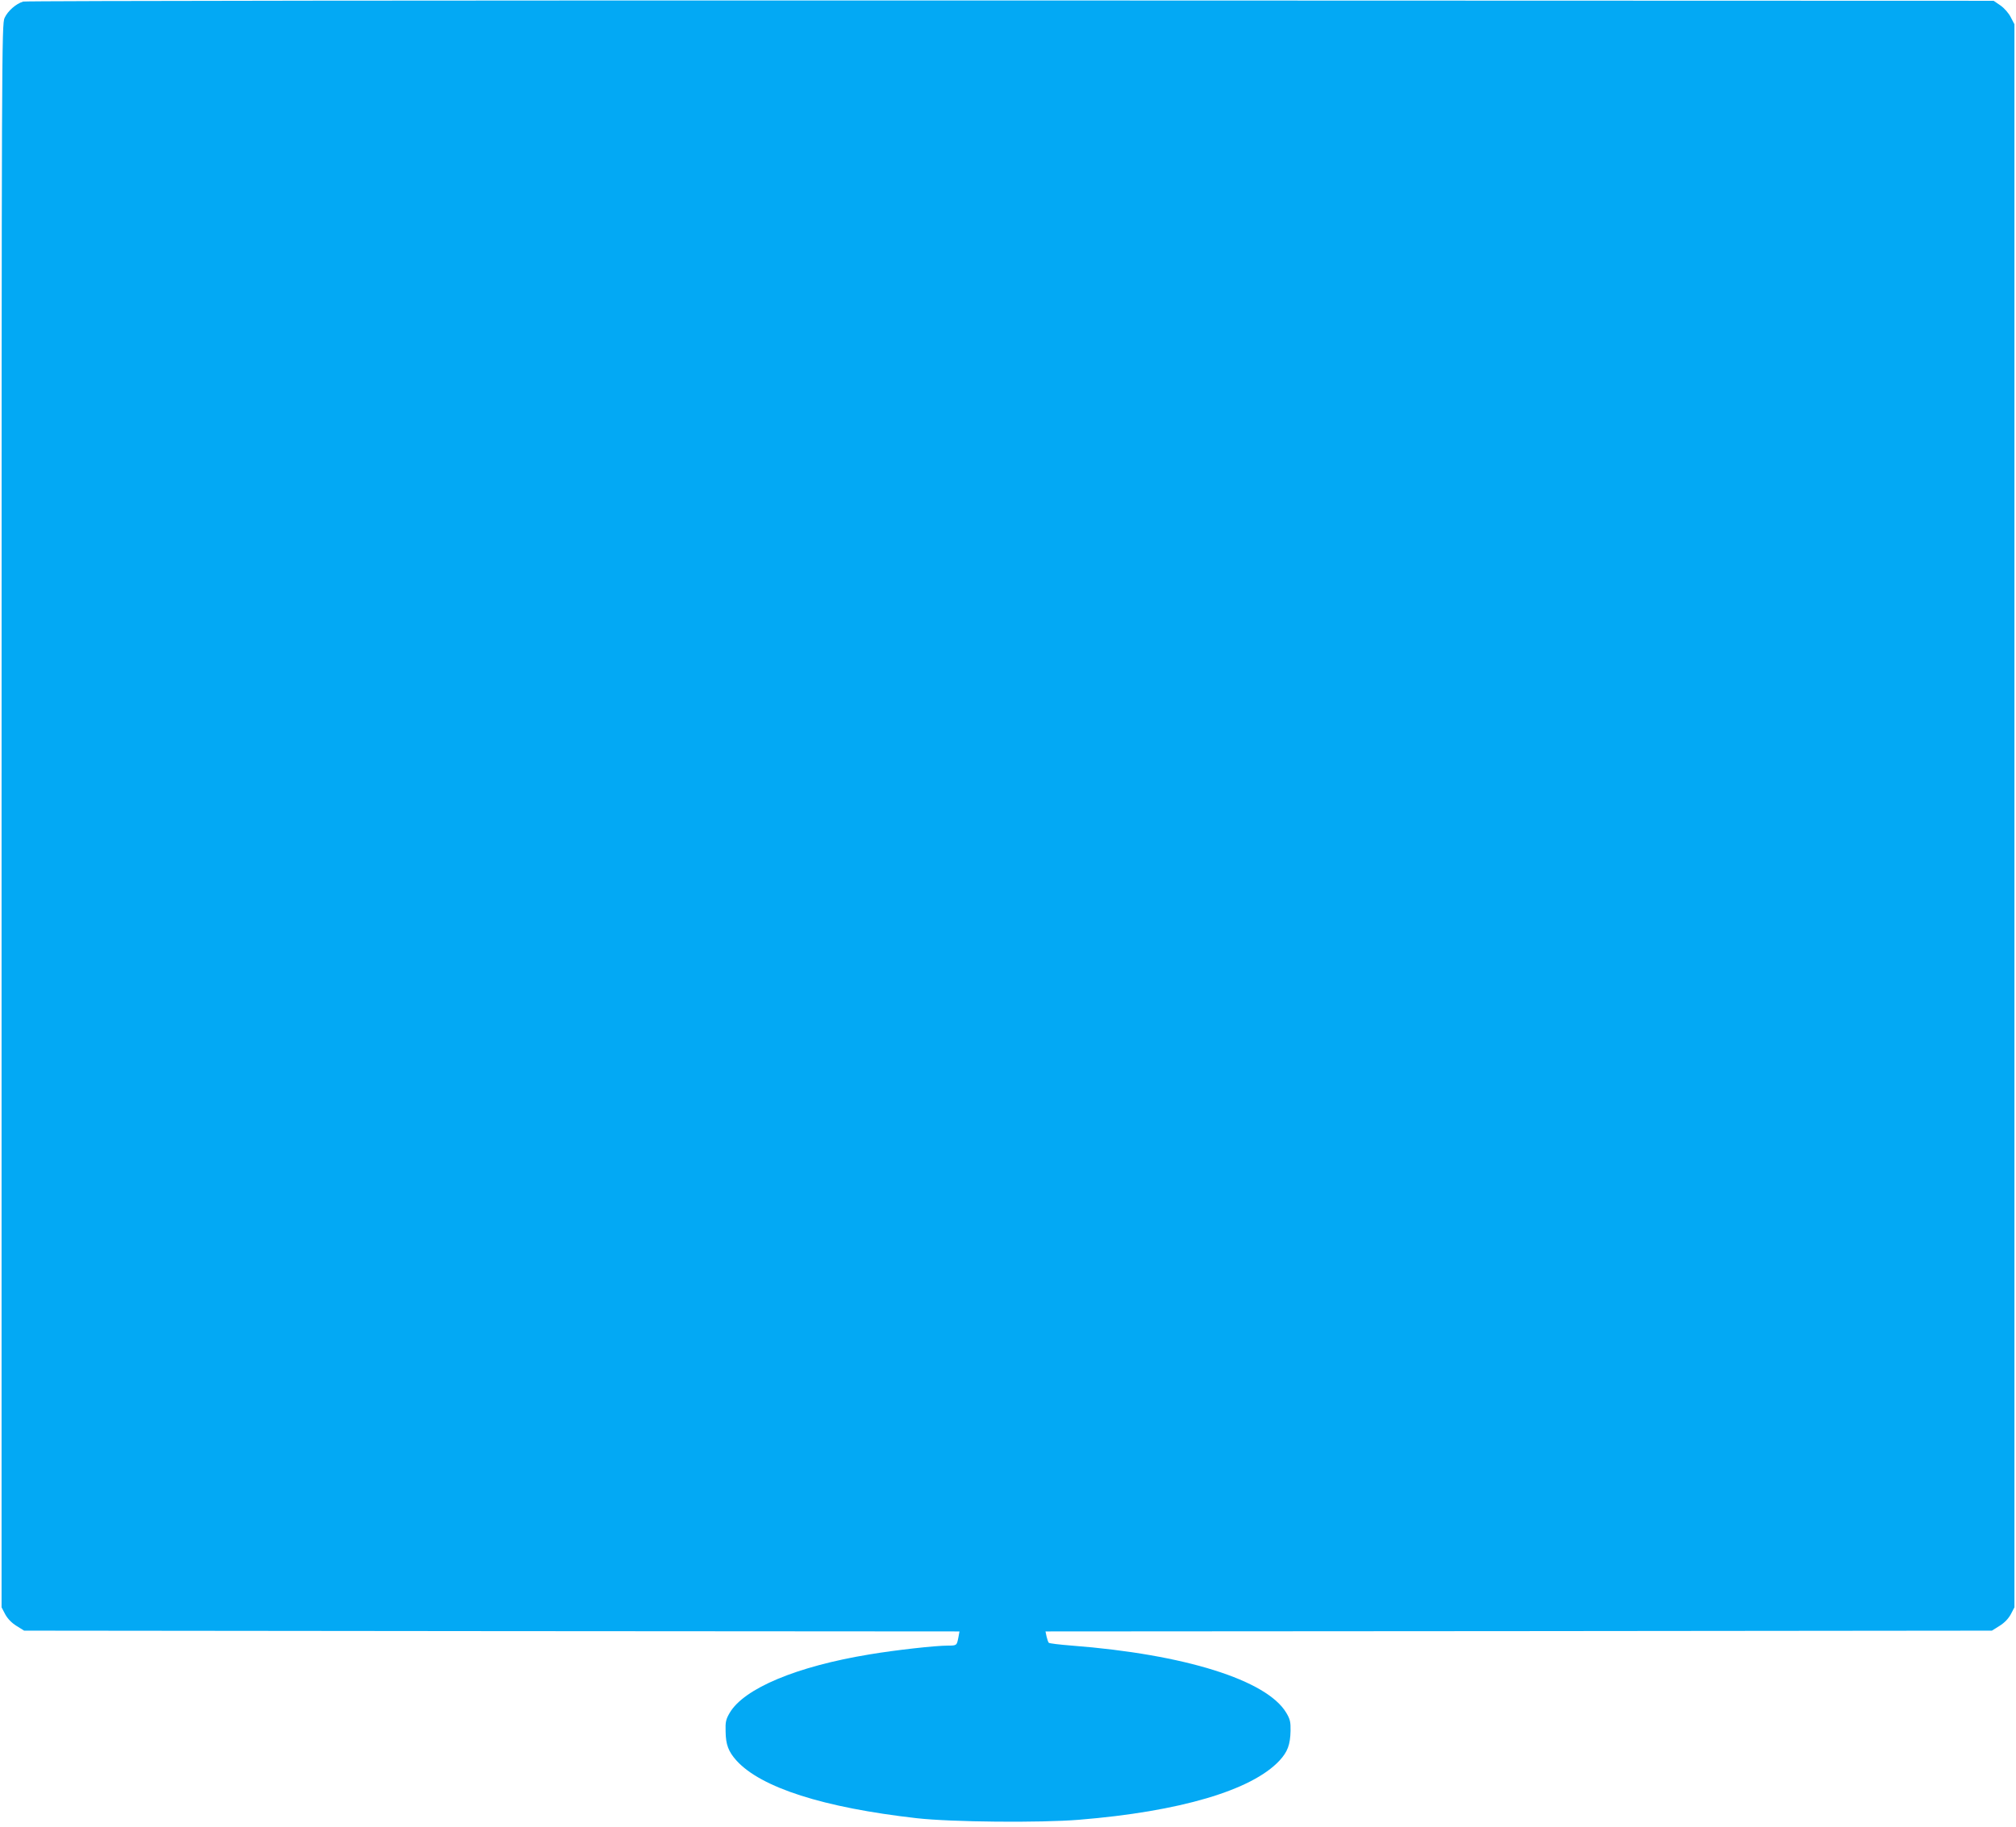<?xml version="1.0" standalone="no"?>
<!DOCTYPE svg PUBLIC "-//W3C//DTD SVG 20010904//EN"
 "http://www.w3.org/TR/2001/REC-SVG-20010904/DTD/svg10.dtd">
<svg version="1.0" xmlns="http://www.w3.org/2000/svg"
 width="1280pt" height="1160pt" viewBox="0 0 1280 1160"
 preserveAspectRatio="xMidYMid meet">
<g transform="translate(0,1160) scale(0.1,-0.1)"
fill="#03a9f4" stroke="none">
<path d="M147 11590 c-46 -14 -98 -60 -118 -104 -18 -40 -19 -180 -19 -5067
l0 -5026 23 -44 c16 -29 40 -54 72 -74 l48 -30 2970 -3 2969 -2 -7 -38 c-10
-51 -10 -52 -66 -52 -80 0 -332 -28 -499 -56 -462 -76 -796 -216 -887 -371
-24 -41 -28 -58 -26 -118 1 -84 18 -128 69 -185 156 -172 553 -299 1144 -366
222 -25 784 -30 1030 -10 641 52 1097 187 1273 375 52 56 69 101 71 190 1 56
-3 74 -27 114 -123 208 -646 372 -1362 427 -77 6 -143 14 -146 18 -4 4 -10 22
-14 39 l-7 33 3005 2 3004 3 48 30 c32 20 56 45 72 74 l23 44 0 5026 0 5027
-23 44 c-13 26 -40 57 -65 75 l-44 30 -6241 2 c-3433 1 -6255 -2 -6270 -7z"/>
</g>
</svg>
